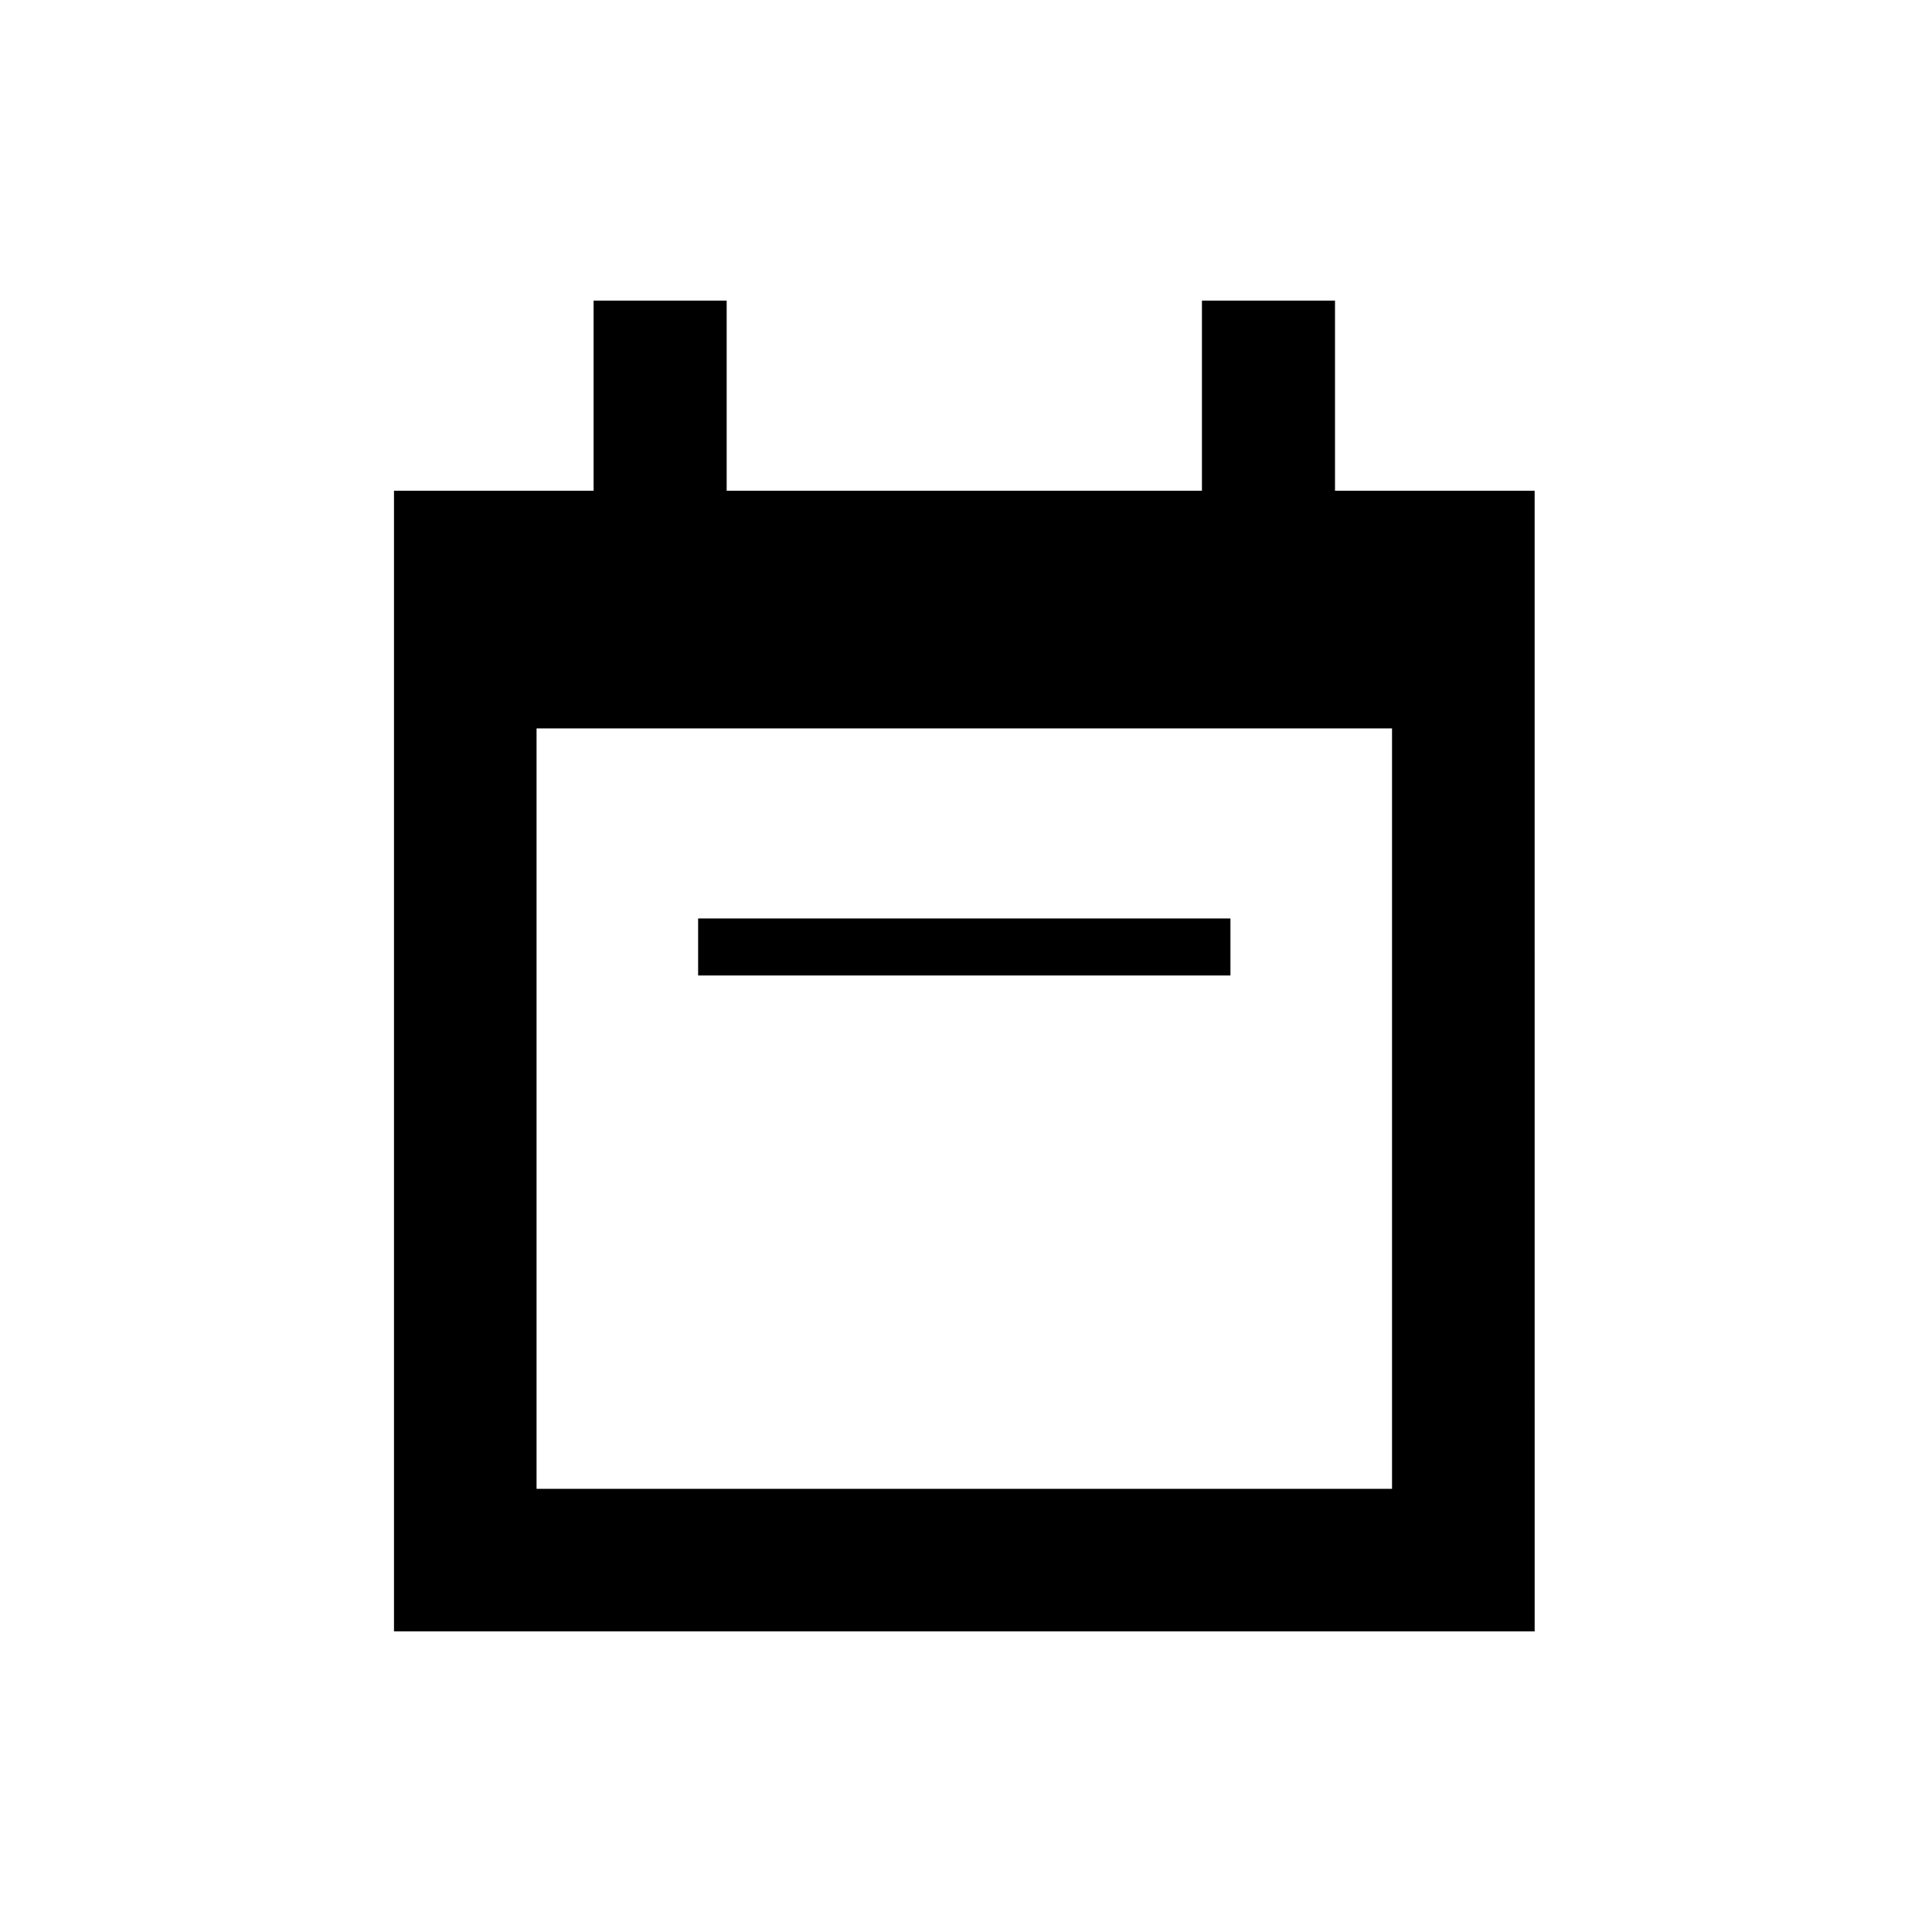 <?xml version="1.0" encoding="UTF-8"?>
<!-- Uploaded to: SVG Repo, www.svgrepo.com, Generator: SVG Repo Mixer Tools -->
<svg fill="#000000" width="800px" height="800px" version="1.1" viewBox="144 144 512 512" xmlns="http://www.w3.org/2000/svg">
 <g>
  <path d="m497.79 274.05v-50.383h-35.266v50.383h-125.95v-50.383h-35.266v50.383h-52.898v302.29h302.29l-0.004-302.29zm15.113 264.5h-226.71v-201.52h226.71z"/>
  <path d="m329.01 387.4h141.07v15.113h-141.07z"/>
 </g>
</svg>